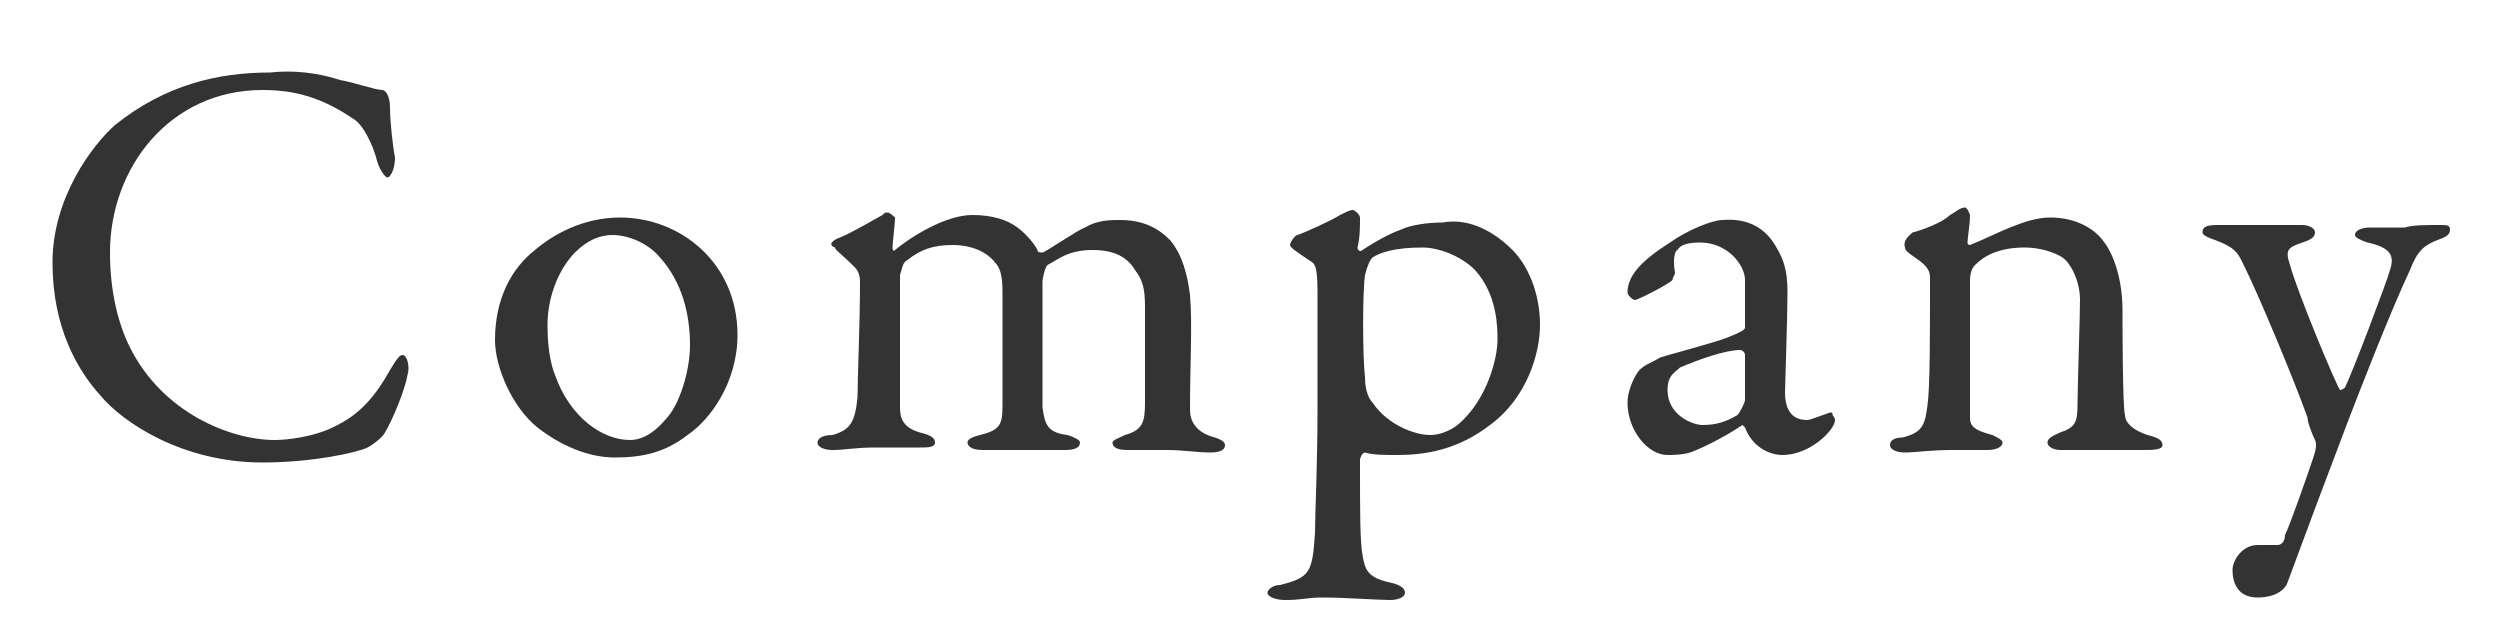 <?xml version="1.0" encoding="utf-8"?>
<!-- Generator: Adobe Illustrator 21.0.2, SVG Export Plug-In . SVG Version: 6.00 Build 0)  -->
<svg version="1.1" id="レイヤー_1" xmlns="http://www.w3.org/2000/svg" xmlns:xlink="http://www.w3.org/1999/xlink" x="0px"
	 y="0px" viewBox="0 0 100 25" style="enable-background:new 0 0 100 25;" xml:space="preserve">
<style type="text/css">
	.st0{opacity:0.8;}
</style>
<g class="st0">
	<path d="M13.6,3.2c0.6,0.1,1.4,0.4,1.7,0.4c0.1,0,0.3,0.2,0.3,0.7c0,0.5,0.1,1.5,0.2,2c0,0.5-0.2,0.8-0.3,0.8
		c-0.1,0-0.3-0.3-0.4-0.6c-0.2-0.8-0.6-1.5-0.9-1.7c-1.3-0.9-2.4-1.2-3.7-1.2c-3.7,0-6.1,3.1-6.1,6.5c0,1.5,0.3,2.8,0.8,3.8
		c1.3,2.6,4,3.7,5.8,3.7c0.4,0,1.6-0.1,2.5-0.6c1-0.5,1.6-1.3,2.1-2.2c0.3-0.5,0.4-0.6,0.5-0.6c0.2,0,0.3,0.5,0.2,0.8
		c-0.1,0.6-0.6,1.8-0.9,2.3c-0.1,0.2-0.5,0.5-0.7,0.6c-0.4,0.2-2.2,0.6-4.2,0.6c-3.2,0-5.6-1.6-6.5-2.7c-0.9-1-1.9-2.7-1.9-5.3
		c0-2.6,1.6-4.7,2.5-5.5c2-1.6,4.1-2.1,6.2-2.1C11.7,2.8,12.7,2.9,13.6,3.2z"/>
	<path d="M29.5,13.4c0,1.9-1.1,3.4-2,4c-0.9,0.7-1.8,0.9-2.9,0.9c-1.1,0-2.2-0.5-3.1-1.2c-1-0.8-1.7-2.4-1.7-3.5
		c0-1.7,0.7-2.9,1.6-3.6c0.7-0.6,1.9-1.3,3.4-1.3C27.2,8.7,29.5,10.5,29.5,13.4z M23,10.1c-0.6,0.6-1.1,1.7-1.1,2.9
		c0,0.8,0.1,1.5,0.3,2c0.6,1.7,1.9,2.6,3,2.6c0.3,0,0.8-0.1,1.4-0.8c0.6-0.6,1-2,1-3c0-1.2-0.3-2.5-1.2-3.5
		c-0.5-0.6-1.3-0.9-1.9-0.9C24,9.4,23.5,9.6,23,10.1z"/>
	<path d="M33.6,9.5c0.5-0.2,1.5-0.8,1.7-0.9c0.1-0.1,0.1-0.1,0.2-0.1c0.1,0,0.3,0.2,0.3,0.2c0,0.3-0.1,1-0.1,1.2c0,0,0,0.2,0.1,0.1
		c0.6-0.5,2-1.4,3.1-1.4c0.8,0,1.4,0.2,1.8,0.5c0.4,0.3,0.7,0.7,0.8,0.9c0,0.1,0.1,0.1,0.2,0.1c0.1,0,1.4-0.9,1.7-1
		c0.5-0.3,1-0.3,1.4-0.3c0.9,0,1.5,0.3,2,0.8c0.5,0.6,0.7,1.4,0.8,2.2c0.1,1.2,0,2.7,0,4.6c0,0.4,0.2,0.9,1,1.1
		c0.3,0.1,0.4,0.2,0.4,0.3c0,0.2-0.2,0.3-0.6,0.3c-0.5,0-1.1-0.1-1.7-0.1c-0.7,0-1,0-1.6,0c-0.4,0-0.6-0.1-0.6-0.3
		c0-0.1,0.3-0.2,0.5-0.3c0.7-0.2,0.8-0.5,0.8-1.3c0-0.6,0-3,0-3.8c0-0.8-0.1-1.1-0.4-1.5c-0.3-0.5-0.8-0.8-1.7-0.8
		c-1,0-1.4,0.4-1.8,0.6c-0.1,0.1-0.2,0.5-0.2,0.7c0,0.2,0,4.5,0,5c0.1,0.7,0.2,1,1,1.1c0.3,0.1,0.5,0.2,0.5,0.3
		c0,0.2-0.2,0.3-0.6,0.3c-0.5,0-1.2,0-1.7,0c-0.5,0-1.1,0-1.6,0c-0.5,0-0.6-0.2-0.6-0.3c0-0.1,0.1-0.2,0.5-0.3
		c0.8-0.2,0.9-0.4,0.9-1.2v-4.5c0-0.7-0.1-1-0.3-1.2c-0.3-0.4-0.9-0.7-1.7-0.7c-0.8,0-1.3,0.2-1.8,0.6c-0.2,0.1-0.2,0.3-0.3,0.6
		c0,0.6,0,3.6,0,5.3c0,0.4,0.1,0.8,0.8,1c0.4,0.1,0.6,0.2,0.6,0.4c0,0.2-0.3,0.2-0.6,0.2c-0.1,0-0.9,0-1.8,0c-0.8,0-1.2,0.1-1.7,0.1
		c-0.3,0-0.6-0.1-0.6-0.3c0-0.1,0.1-0.3,0.6-0.3c0.7-0.2,0.9-0.5,1-1.5c0-0.7,0.1-3,0.1-4.6c0-0.1,0-0.4-0.2-0.6
		c-0.6-0.6-0.8-0.7-0.8-0.8C33.1,9.8,33.3,9.6,33.6,9.5z"/>
	<path d="M60.5,10c0.6,0.6,1.1,1.7,1.1,3c0,1.1-0.5,2.9-2,4c-1.3,1-2.6,1.2-3.7,1.2c-0.5,0-1,0-1.3-0.1c-0.1,0-0.2,0.2-0.2,0.3
		c0,2.2,0,3.2,0.1,3.8c0.1,0.6,0.2,0.9,1.1,1.1c0.5,0.1,0.6,0.3,0.6,0.4c0,0.2-0.3,0.3-0.6,0.3c-0.5,0-1.8-0.1-2.7-0.1
		c-0.6,0-0.8,0.1-1.5,0.1c-0.3,0-0.7-0.1-0.7-0.3c0-0.1,0.2-0.3,0.5-0.3c1.2-0.3,1.3-0.5,1.4-2.1c0-0.8,0.1-2.6,0.1-5
		c0-1.6,0-3.3,0-4.6c0-1-0.1-1.1-0.2-1.2c-0.6-0.4-0.9-0.6-0.9-0.7c0-0.1,0.2-0.4,0.3-0.4c0.3-0.1,1.4-0.6,1.7-0.8
		c0.2-0.1,0.4-0.2,0.5-0.2c0.1,0,0.3,0.2,0.3,0.3c0,0.4,0,0.8-0.1,1.2c0,0.1,0.1,0.2,0.2,0.1c0.6-0.4,1.2-0.7,1.5-0.8
		c0.4-0.2,1.1-0.3,1.7-0.3C58.8,8.7,59.8,9.3,60.5,10z M54.9,10.3c-0.1,0.1-0.2,0.3-0.3,0.7c-0.1,0.7-0.1,3.2,0,4.1
		c0,0.4,0.1,0.8,0.3,1c0.6,0.9,1.7,1.3,2.3,1.3c0.3,0,0.7-0.1,1.1-0.4c1.2-1,1.6-2.7,1.6-3.4c0-0.5,0-1.8-0.9-2.8
		c-0.6-0.6-1.5-0.9-2.1-0.9C55.8,9.9,55.2,10.1,54.9,10.3z"/>
	<path d="M71,9.8c0.3,0.5,0.5,0.9,0.5,1.9c0,0.9-0.1,3.8-0.1,4c0,1.1,0.7,1.1,0.9,1.1c0.1,0,0.6-0.2,0.9-0.3c0.1,0,0.1,0,0.1,0.1
		c0.1,0.1,0.1,0.2,0.1,0.2c0,0.4-1,1.4-2.1,1.4c-0.5,0-1.2-0.3-1.5-1.1c0,0-0.1-0.1-0.1-0.1c-0.9,0.6-1.8,1-2.1,1.1
		c-0.3,0.1-0.8,0.1-0.9,0.1c-0.8,0-1.6-1-1.6-2.1c0-0.4,0.2-0.9,0.4-1.2c0.2-0.3,0.6-0.4,0.9-0.6c0.3-0.1,2.2-0.6,2.7-0.8
		c0.5-0.2,0.7-0.3,0.7-0.4c0-0.2,0-1.6,0-1.9c0-0.6-0.7-1.5-1.8-1.5c-0.5,0-0.8,0.1-0.9,0.3C67,10,66.9,10.4,67,10.9
		c0,0.1-0.1,0.2-0.1,0.3c-0.2,0.2-1.4,0.8-1.5,0.8c-0.1,0-0.3-0.2-0.3-0.3c0-0.7,0.6-1.3,1.7-2c0.7-0.5,1.7-0.9,2.1-0.9
		C70.1,8.7,70.7,9.3,71,9.8z M69.5,16.6c0.1-0.1,0.3-0.5,0.3-0.6c0-0.6,0-1.3,0-1.8c0-0.1-0.1-0.2-0.2-0.2c-0.6,0-1.7,0.4-2.4,0.7
		c-0.2,0.2-0.5,0.3-0.5,0.9c0,1,1,1.4,1.4,1.4C68.6,17,69,16.9,69.5,16.6z"/>
	<path d="M76.5,9.3c0.4-0.1,1.2-0.4,1.5-0.7c0.2-0.1,0.4-0.3,0.6-0.3c0.1,0,0.2,0.3,0.2,0.3c0,0.4-0.1,0.9-0.1,1.1
		c0,0.1,0.1,0.1,0.1,0.1C79.8,9.4,81,8.7,82,8.7c1.1,0,1.8,0.5,2.1,0.9c0.5,0.6,0.8,1.7,0.8,2.8c0,0.4,0,3.9,0.1,4.2
		c0,0.3,0.3,0.6,0.9,0.8c0.4,0.1,0.6,0.2,0.6,0.4S86.1,18,85.7,18c-0.5,0-1.1,0-1.7,0c-0.6,0-1.3,0-1.6,0c-0.2,0-0.5-0.1-0.5-0.3
		c0-0.2,0.3-0.3,0.5-0.4c0.6-0.2,0.7-0.4,0.7-1.1s0.1-3.5,0.1-4.2c0-0.8-0.4-1.5-0.7-1.7c-0.3-0.2-0.9-0.4-1.5-0.4
		c-1,0-1.6,0.3-2,0.7c-0.1,0.1-0.2,0.3-0.2,0.6c0,0.3,0,5.2,0,5.5c0,0.3,0.1,0.5,0.9,0.7c0.2,0.1,0.4,0.2,0.4,0.3
		c0,0.2-0.3,0.3-0.6,0.3c-0.3,0-0.9,0-1.4,0c-0.9,0-1.5,0.1-1.9,0.1c-0.3,0-0.6-0.1-0.6-0.3c0-0.2,0.2-0.3,0.5-0.3
		c0.8-0.2,0.9-0.5,1-1.3c0.1-0.7,0.1-2.7,0.1-5c0-0.3,0-0.5-0.6-0.9c-0.3-0.2-0.4-0.3-0.4-0.4C76.1,9.6,76.4,9.4,76.5,9.3z"/>
	<path d="M88.7,9C89.2,9,89.8,9,90.5,9c0.6,0,1.3,0,1.6,0c0.2,0,0.5,0.1,0.5,0.3c0,0.2-0.2,0.3-0.5,0.4c-0.6,0.2-0.7,0.3-0.5,0.9
		c0.3,1.1,1.8,4.7,2,5c0,0,0.1,0,0.2-0.1c0.3-0.6,1.7-4.3,1.8-4.7c0.2-0.6,0-0.9-0.9-1.1c-0.3-0.1-0.5-0.2-0.5-0.3
		c0-0.2,0.3-0.3,0.6-0.3c0.4,0,1.1,0,1.4,0C96.5,9,97,9,97.6,9C97.9,9,98,9,98,9.2c0,0.2-0.2,0.3-0.5,0.4c-0.5,0.2-0.8,0.4-1.1,1.2
		c-0.8,1.7-2,4.8-2.5,6.1c-0.8,2.1-1.7,4.5-2.4,6.4c-0.1,0.3-0.5,0.6-1.2,0.6c-0.8,0-1-0.6-1-1.1c0-0.4,0.4-1,1-1c0.1,0,0.6,0,0.8,0
		c0.2,0,0.3-0.2,0.3-0.4c0.2-0.4,0.9-2.4,1.1-3c0.1-0.3,0.2-0.6,0.1-0.8c-0.1-0.2-0.3-0.7-0.3-0.9c-0.5-1.4-1.9-4.8-2.6-6.2
		c-0.2-0.4-0.3-0.6-1.1-0.9c-0.3-0.1-0.5-0.2-0.5-0.3C88.1,9.1,88.2,9,88.7,9z"/>
</g>
</svg>
